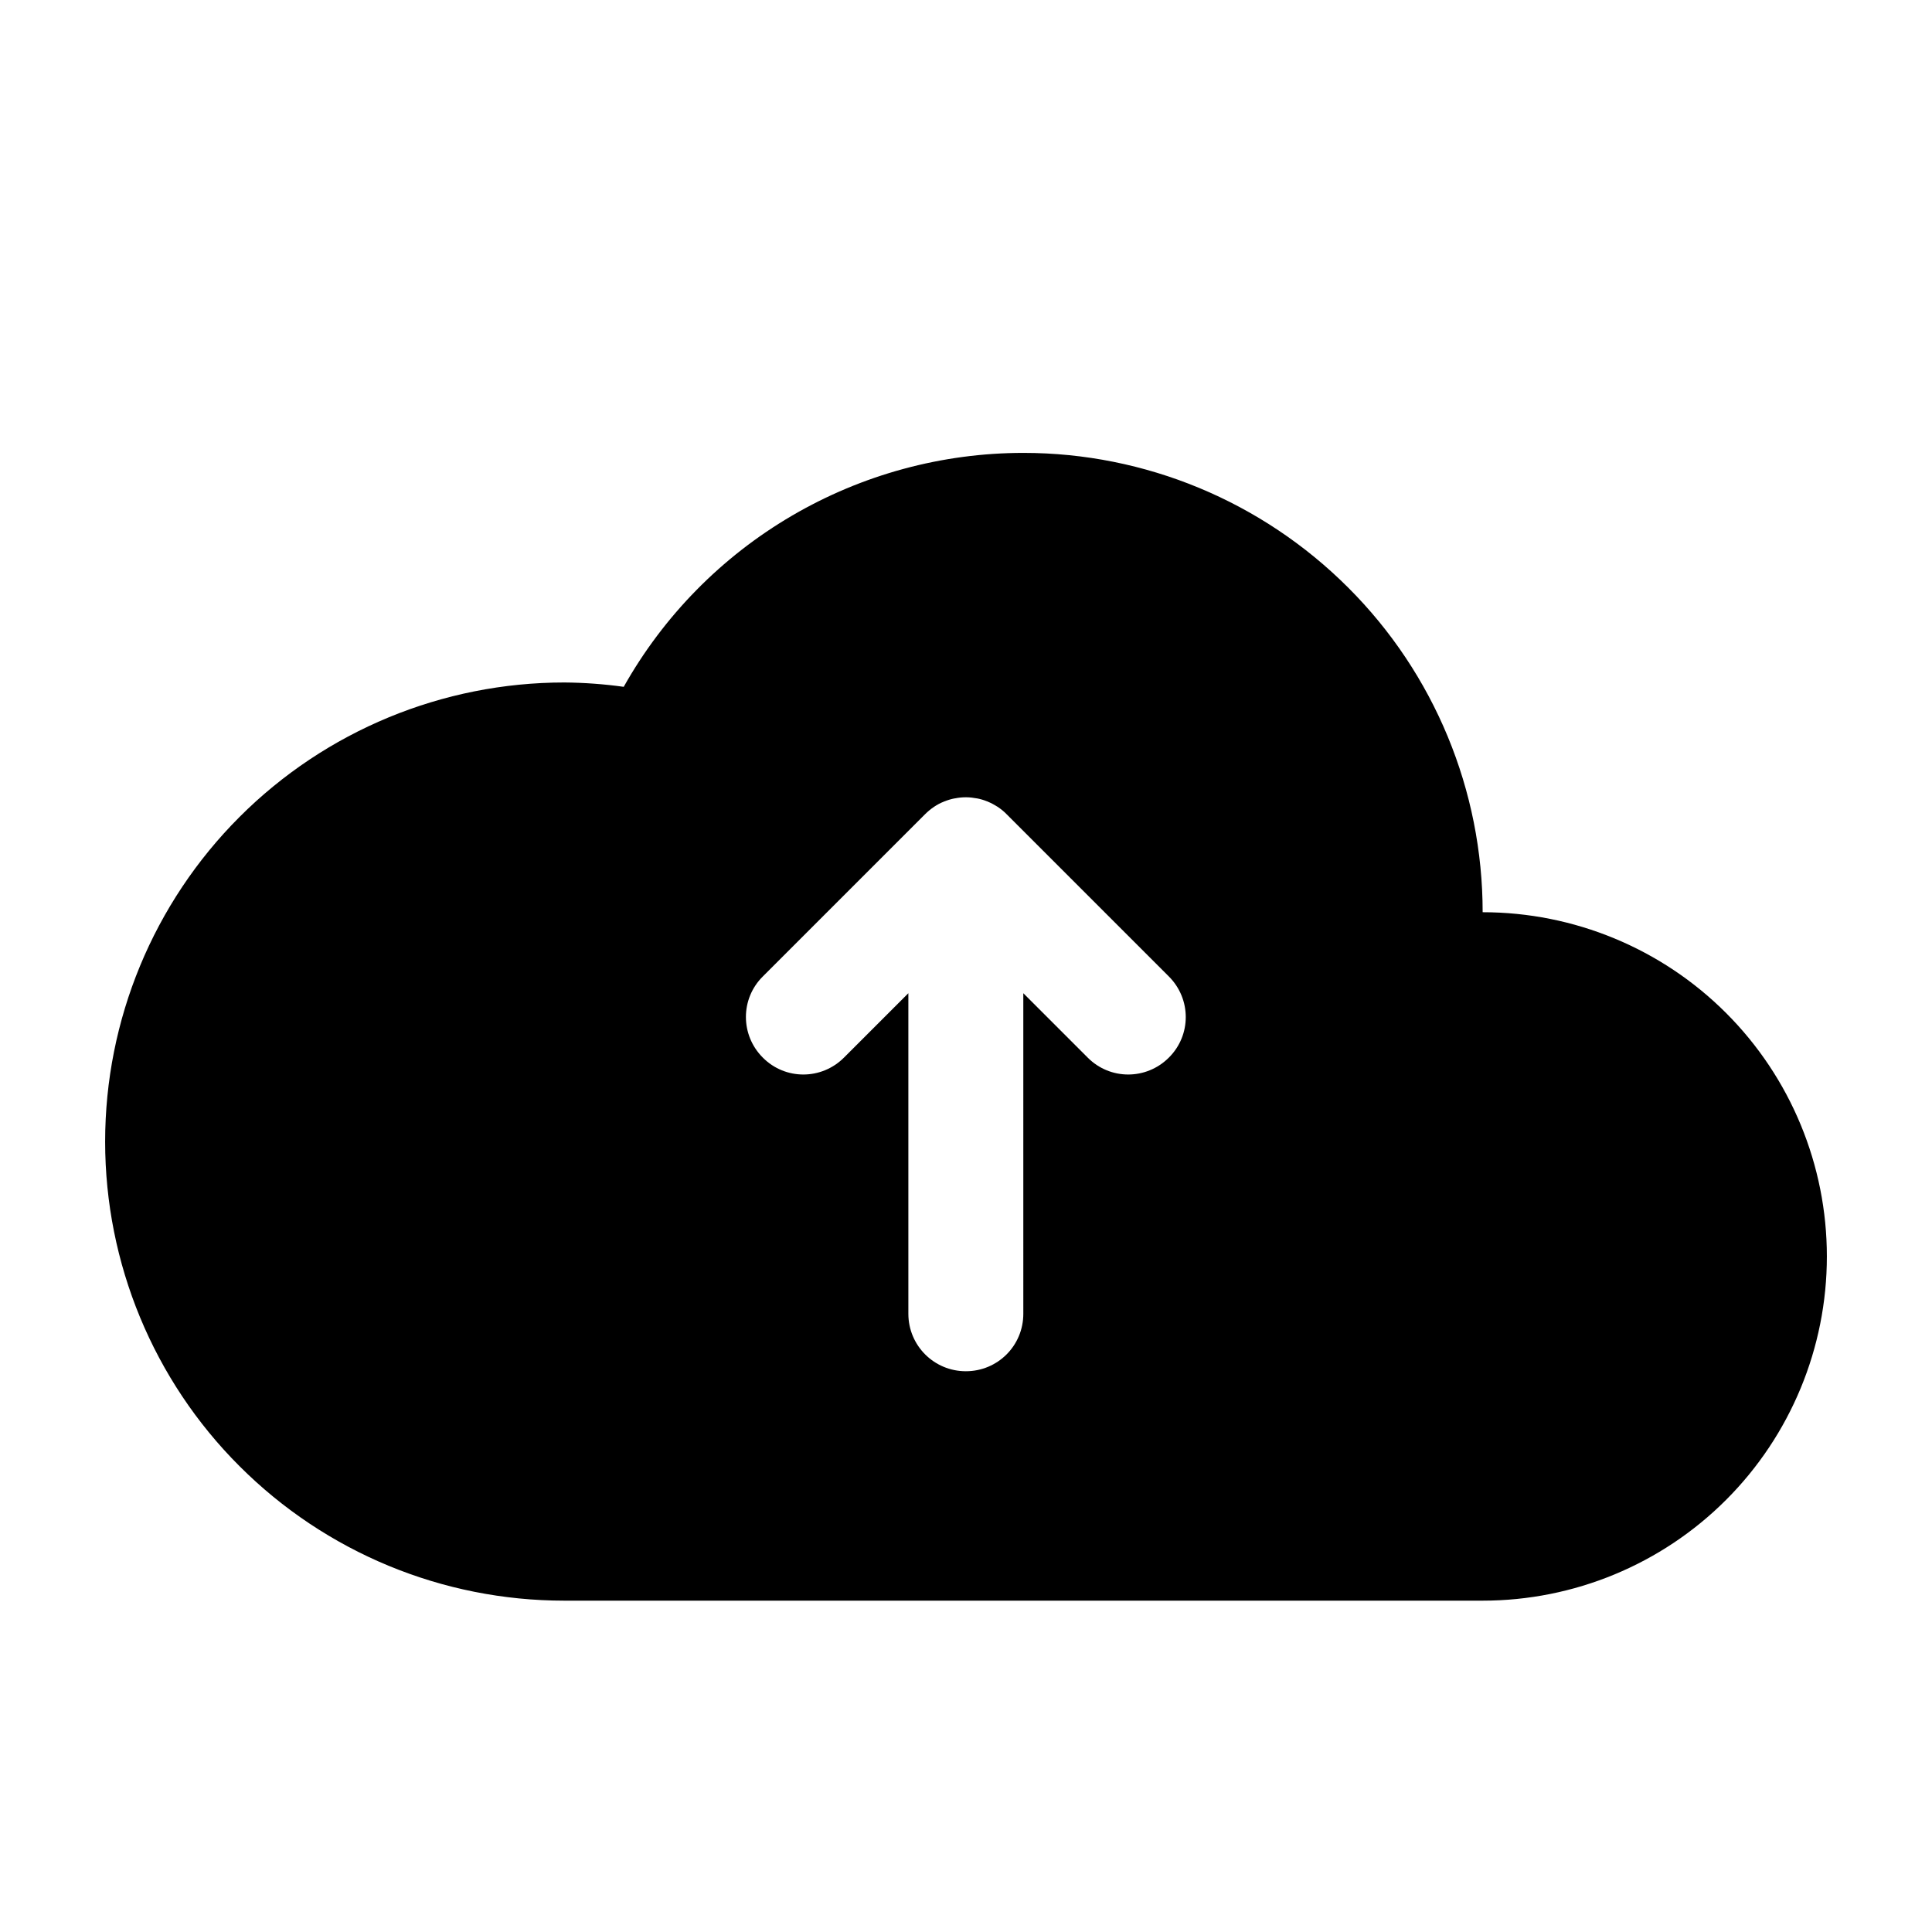 <?xml version="1.0" encoding="utf-8"?>
<!-- Generator: Adobe Illustrator 27.1.0, SVG Export Plug-In . SVG Version: 6.00 Build 0)  -->
<svg version="1.1" id="Calque_1" xmlns="http://www.w3.org/2000/svg" xmlns:xlink="http://www.w3.org/1999/xlink" x="0px" y="0px"
	 viewBox="0 0 1200 1200" style="enable-background:new 0 0 1200 1200;" xml:space="preserve">
<path d="M635.7,281.3c-50.6,0-100.2,13.5-143.8,39s-79.7,62.2-104.5,106.3c-12.2-1.7-24.5-2.6-36.9-2.7c-75.6,0-148.2,30-201.7,83.5
	s-83.5,126-83.5,201.7c0,75.6,30,148.2,83.5,201.6c53.5,53.5,126,83.5,201.7,83.5h570.4c56.7,0,111.1-22.5,151.2-62.6
	c40.1-40.1,62.6-94.5,62.6-151.2c0-56.7-22.5-111.1-62.6-151.2c-40.1-40.1-94.5-62.6-151.2-62.6c0-75.6-30-148.2-83.5-201.6
	C783.8,311.4,711.3,281.3,635.7,281.3L635.7,281.3z M600,495.2L600,495.2c2.4,0,4.6,0.3,6.8,0.7c0,0,0.1,0,0.1,0
	c2.1,0.4,4.1,1,6.1,1.8c0.1,0.1,0.3,0.1,0.4,0.1c0,0,0.1,0,0.1,0.1c2.2,0.9,4.2,2,6.1,3.2c2.1,1.4,4.1,3,5.8,4.8l100.6,100.6
	c14,14,14,36.5,0,50.4c-14,14-36.5,14-50.4,0l-40-40V816c0,19.8-15.9,35.7-35.7,35.7c-19.7,0-35.7-15.9-35.7-35.7V616.9l-40,40
	c-14,14-36.5,14-50.4,0c-14-14-14-36.5,0-50.4l100.6-100.6c1.8-1.8,3.7-3.4,5.8-4.8c1.9-1.3,4-2.4,6.1-3.2c0.1,0,0.1,0,0.1-0.1
	c0.1,0,0.3-0.1,0.4-0.1c2-0.8,4-1.4,6.1-1.8c0,0,0.1,0,0.1,0h0.1C595.5,495.4,597.7,495.2,600,495.2L600,495.2z"/>
</svg>
